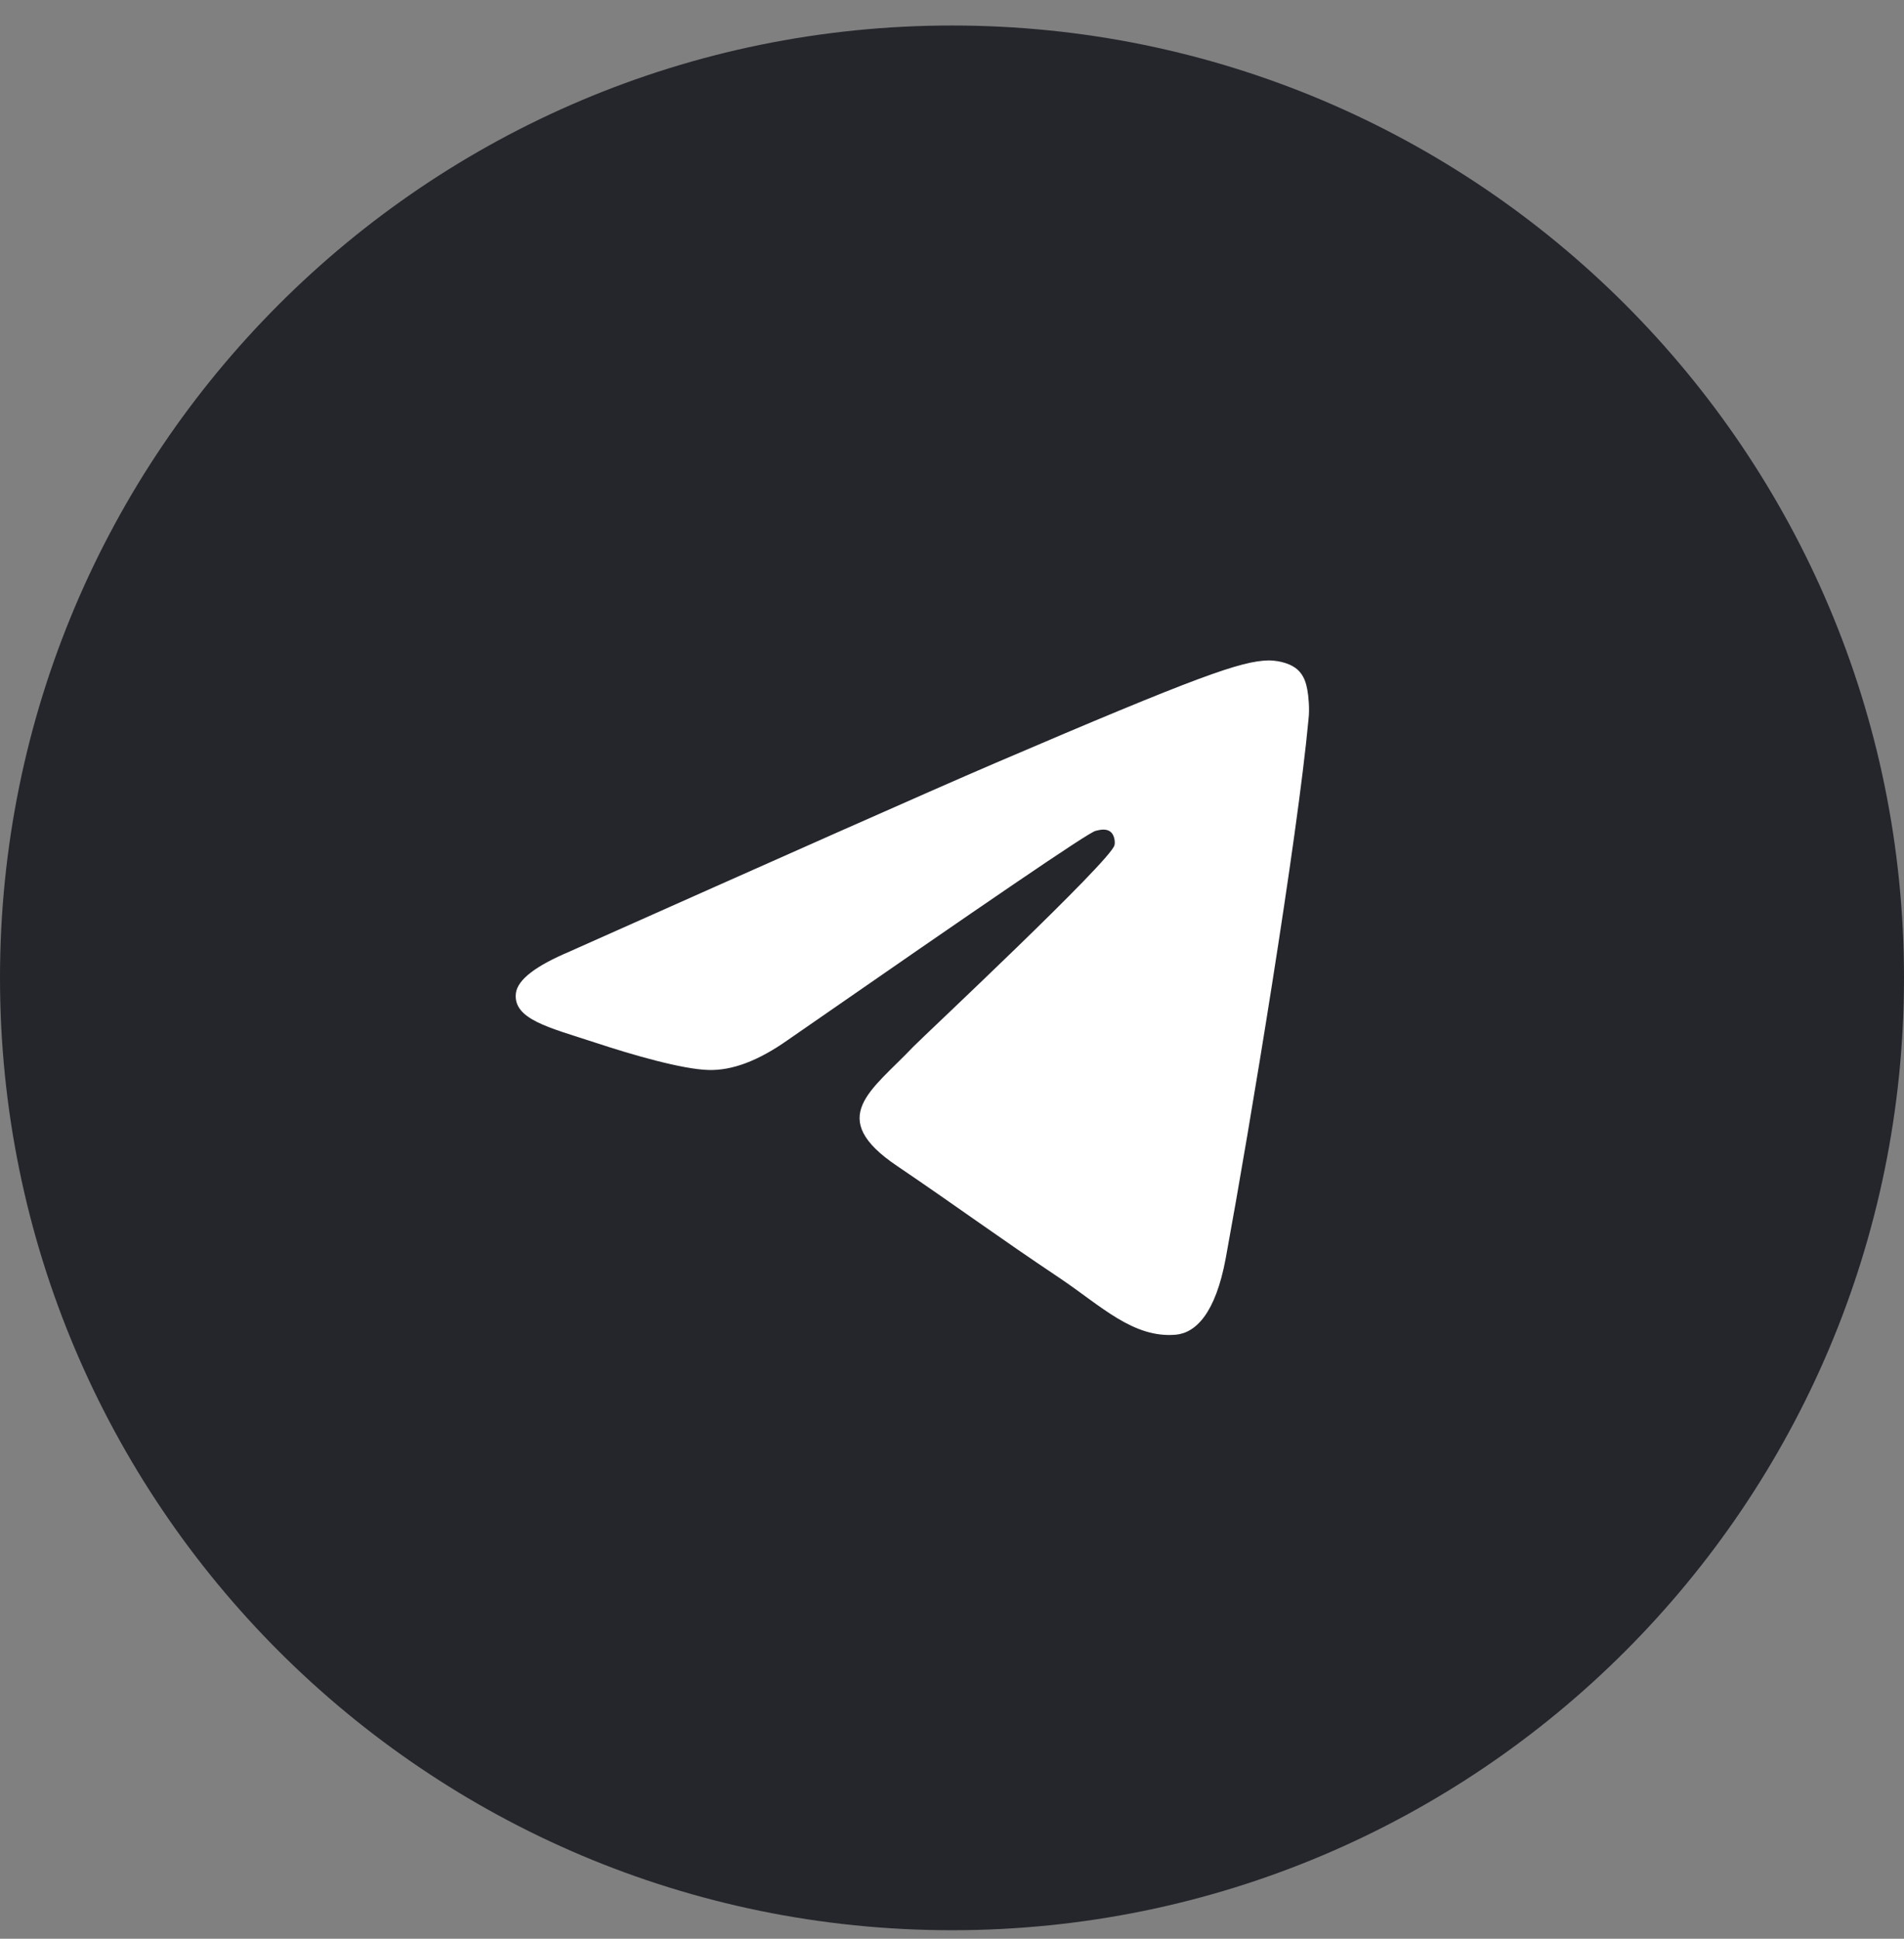 <svg xmlns="http://www.w3.org/2000/svg" width="56" height="57" fill="none"><rect width="100%" height="100%" fill="#808080" stroke="none"/><path fill="#25262C" d="M0 28.75c0-15.464 12.536-28 28-28s28 12.536 28 28-12.536 28-28 28-28-12.536-28-28Z"/><path fill="#fff" fill-rule="evenodd" d="M16.766 27.97c6.262-2.79 10.43-4.644 12.524-5.543 5.958-2.552 7.21-2.992 8.016-3.01.178 0 .572.036.84.256.215.184.269.423.305.606.035.184.071.57.035.863-.322 3.488-1.717 11.95-2.433 15.841-.304 1.652-.894 2.203-1.467 2.258-1.252.11-2.2-.844-3.4-1.652-1.896-1.267-2.952-2.056-4.794-3.304-2.13-1.432-.752-2.221.465-3.506.322-.33 5.815-5.47 5.922-5.93.018-.054.018-.274-.107-.385-.126-.11-.305-.073-.448-.036-.196.036-3.202 2.092-9.053 6.149-.859.606-1.628.9-2.326.881-.77-.018-2.237-.44-3.346-.807-1.342-.441-2.415-.68-2.326-1.45.054-.404.59-.808 1.593-1.23Z" clip-rule="evenodd"/></svg>